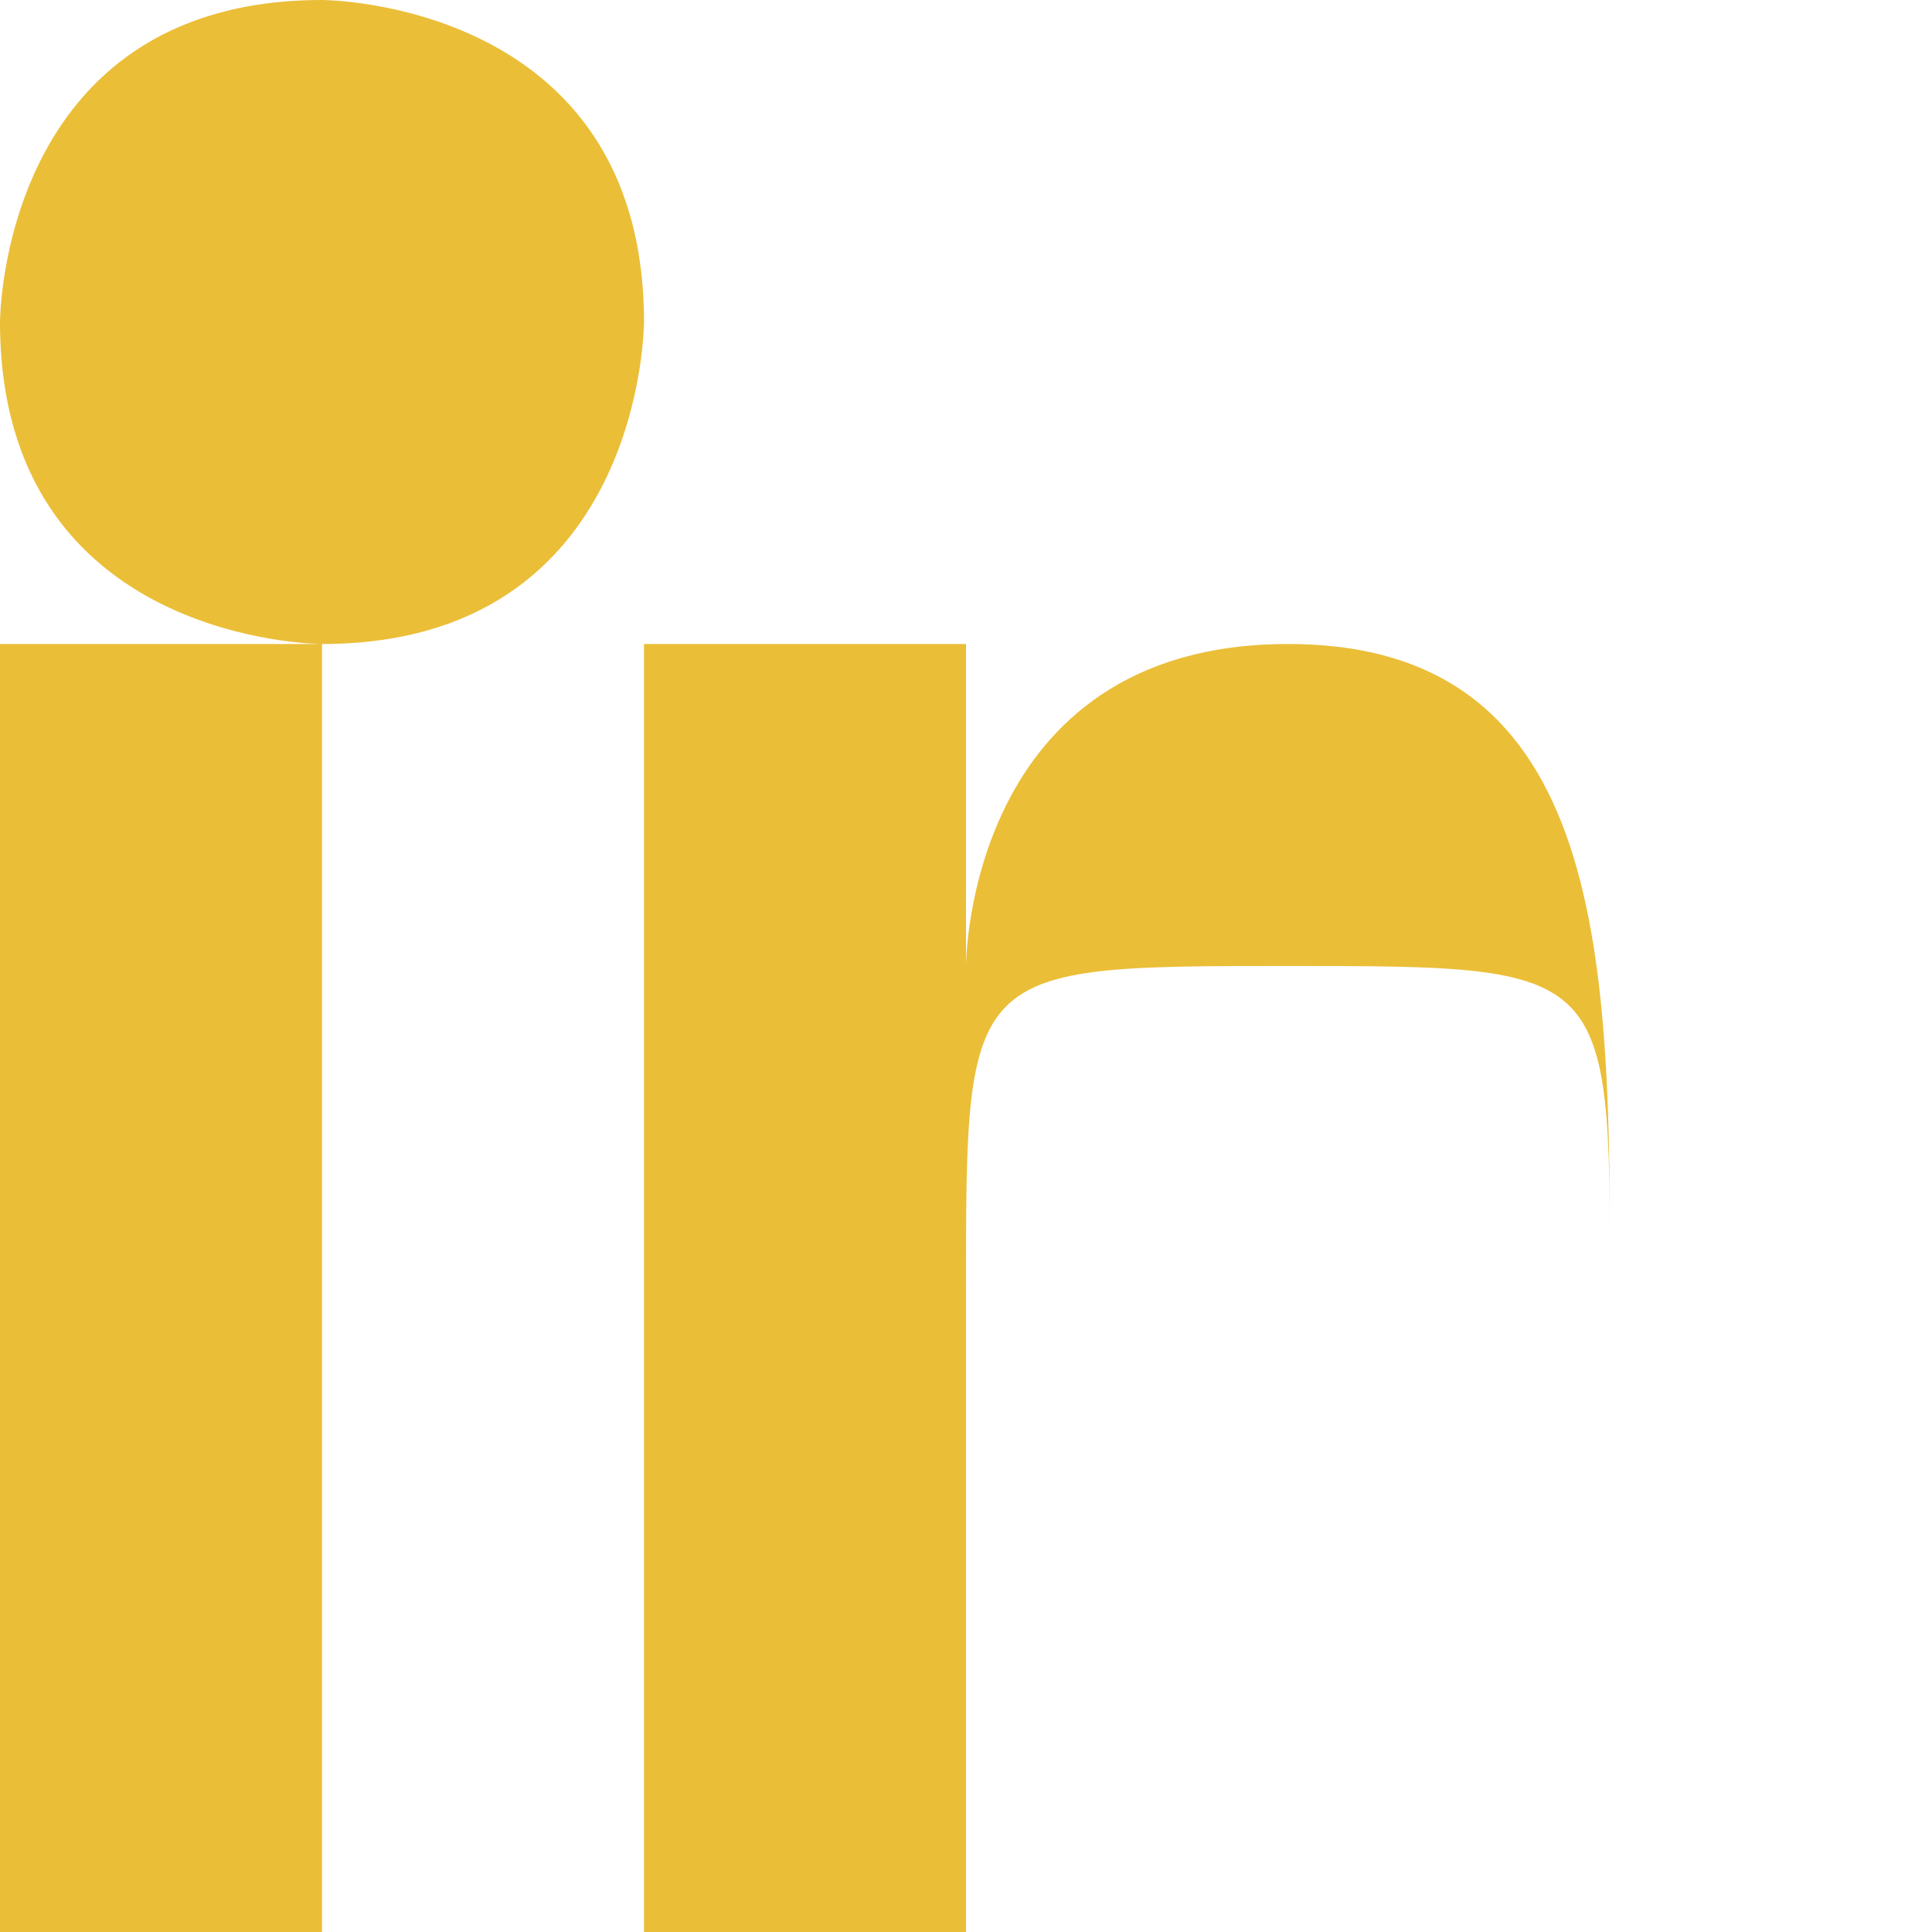 <?xml version="1.0" encoding="UTF-8"?>
<!DOCTYPE svg PUBLIC "-//W3C//DTD SVG 1.1//EN" "http://www.w3.org/Graphics/SVG/1.1/DTD/svg11.dtd">
<!-- Creator: CorelDRAW 2021 (64-Bit) -->
<svg xmlns="http://www.w3.org/2000/svg" xml:space="preserve" width="3.021mm" height="3.021mm" version="1.1" style="shape-rendering:geometricPrecision; text-rendering:geometricPrecision; image-rendering:optimizeQuality; fill-rule:evenodd; clip-rule:evenodd"
viewBox="0 0 0.006 0.006"
 xmlns:xlink="http://www.w3.org/1999/xlink"
 xmlns:xodm="http://www.corel.com/coreldraw/odm/2003">
 <defs>
  <style type="text/css">
   <![CDATA[
    .fil0 {fill:#EBBE38}
   ]]>
  </style>
 </defs>
 <g id="Warstwa_x0020_1">
  <path class="fil0" d="M0.006 0.006l-0.001 0 0 -0.002c0,-0.001 -0,-0.001 -0.001,-0.001 -0.001,0 -0.001,0 -0.001,0.001l0 0.002 -0.001 0 0 -0.004 0.001 0 0 0.001c0,0 0,-0.001 0.001,-0.001 0.001,0 0.001,0.001 0.001,0.002l0 0.002zm-0.005 -0.004c-0,0 -0.001,-0 -0.001,-0.001 0,-0 0,-0.001 0.001,-0.001 0,0 0.001,0 0.001,0.001 0,0 -0,0.001 -0.001,0.001zm-0.001 0.004l0.001 0 0 -0.004 -0.001 0 0 0.004z"/>
 </g>
</svg>

